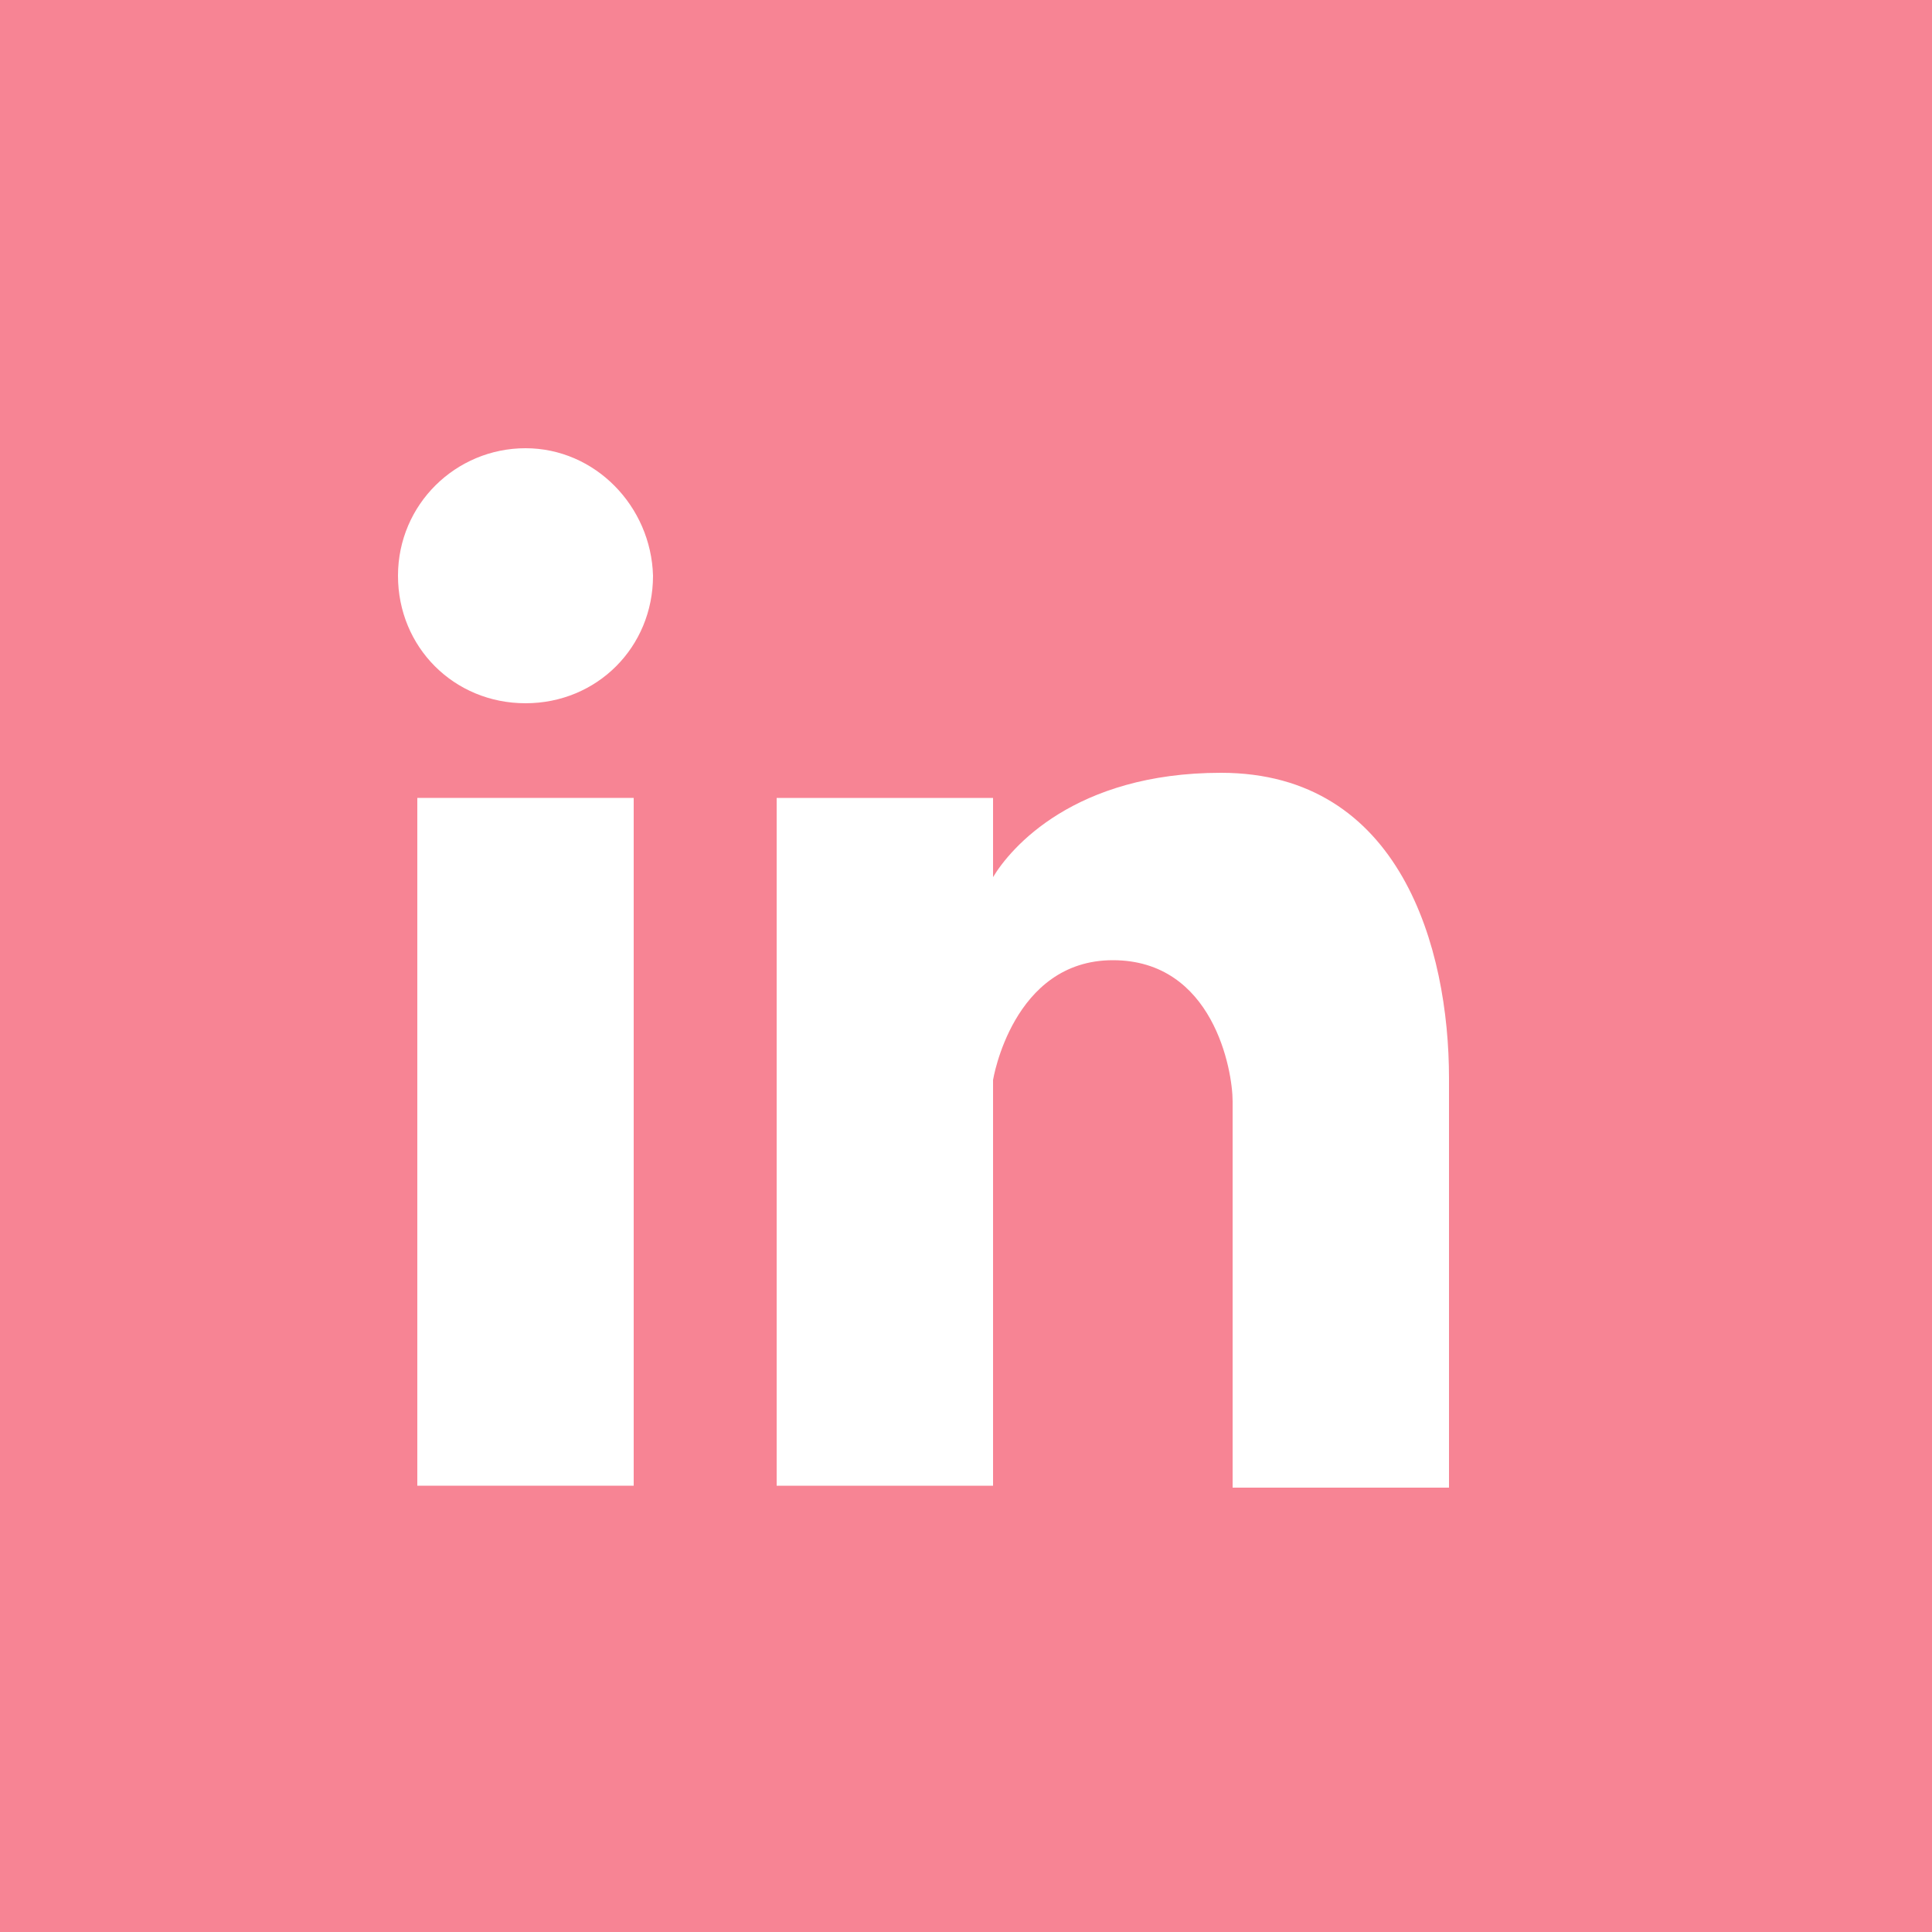 <?xml version="1.0" encoding="utf-8"?>
<!-- Generator: Adobe Illustrator 24.0.2, SVG Export Plug-In . SVG Version: 6.00 Build 0)  -->
<svg version="1.1" id="Layer_1" xmlns="http://www.w3.org/2000/svg" xmlns:xlink="http://www.w3.org/1999/xlink" x="0px" y="0px"
	 viewBox="0 0 100 100" style="enable-background:new 0 0 100 100;" xml:space="preserve">
<style type="text/css">
	.st0{fill:#F78494;}
	.st1{fill:#FFFFFF;}
	.st2{fill-rule:evenodd;clip-rule:evenodd;fill:#FFFFFF;}
</style>
<title>obiteljski_smjestaj</title>
<rect class="st0" width="100" height="100"/>
<rect x="21.6" y="41.3" class="st1" width="11.2" height="35.6"/>
<path class="st2" d="M27.2,23.2c-3.6,0-6.6,2.9-6.6,6.6s2.9,6.6,6.6,6.6s6.6-2.9,6.6-6.6l0,0C33.7,26.2,30.8,23.2,27.2,23.2z"/>
<path class="st2" d="M63.2,40c-7.6,0-10.9,3.9-11.8,5.4v-4.1H40.2v35.6h11.2v-21c0,0,1-6.2,6.2-6.2s6.2,5.7,6.2,7.3V77H75V55.8
	C75,49.1,72.5,40,63.2,40z"/>
</svg>
